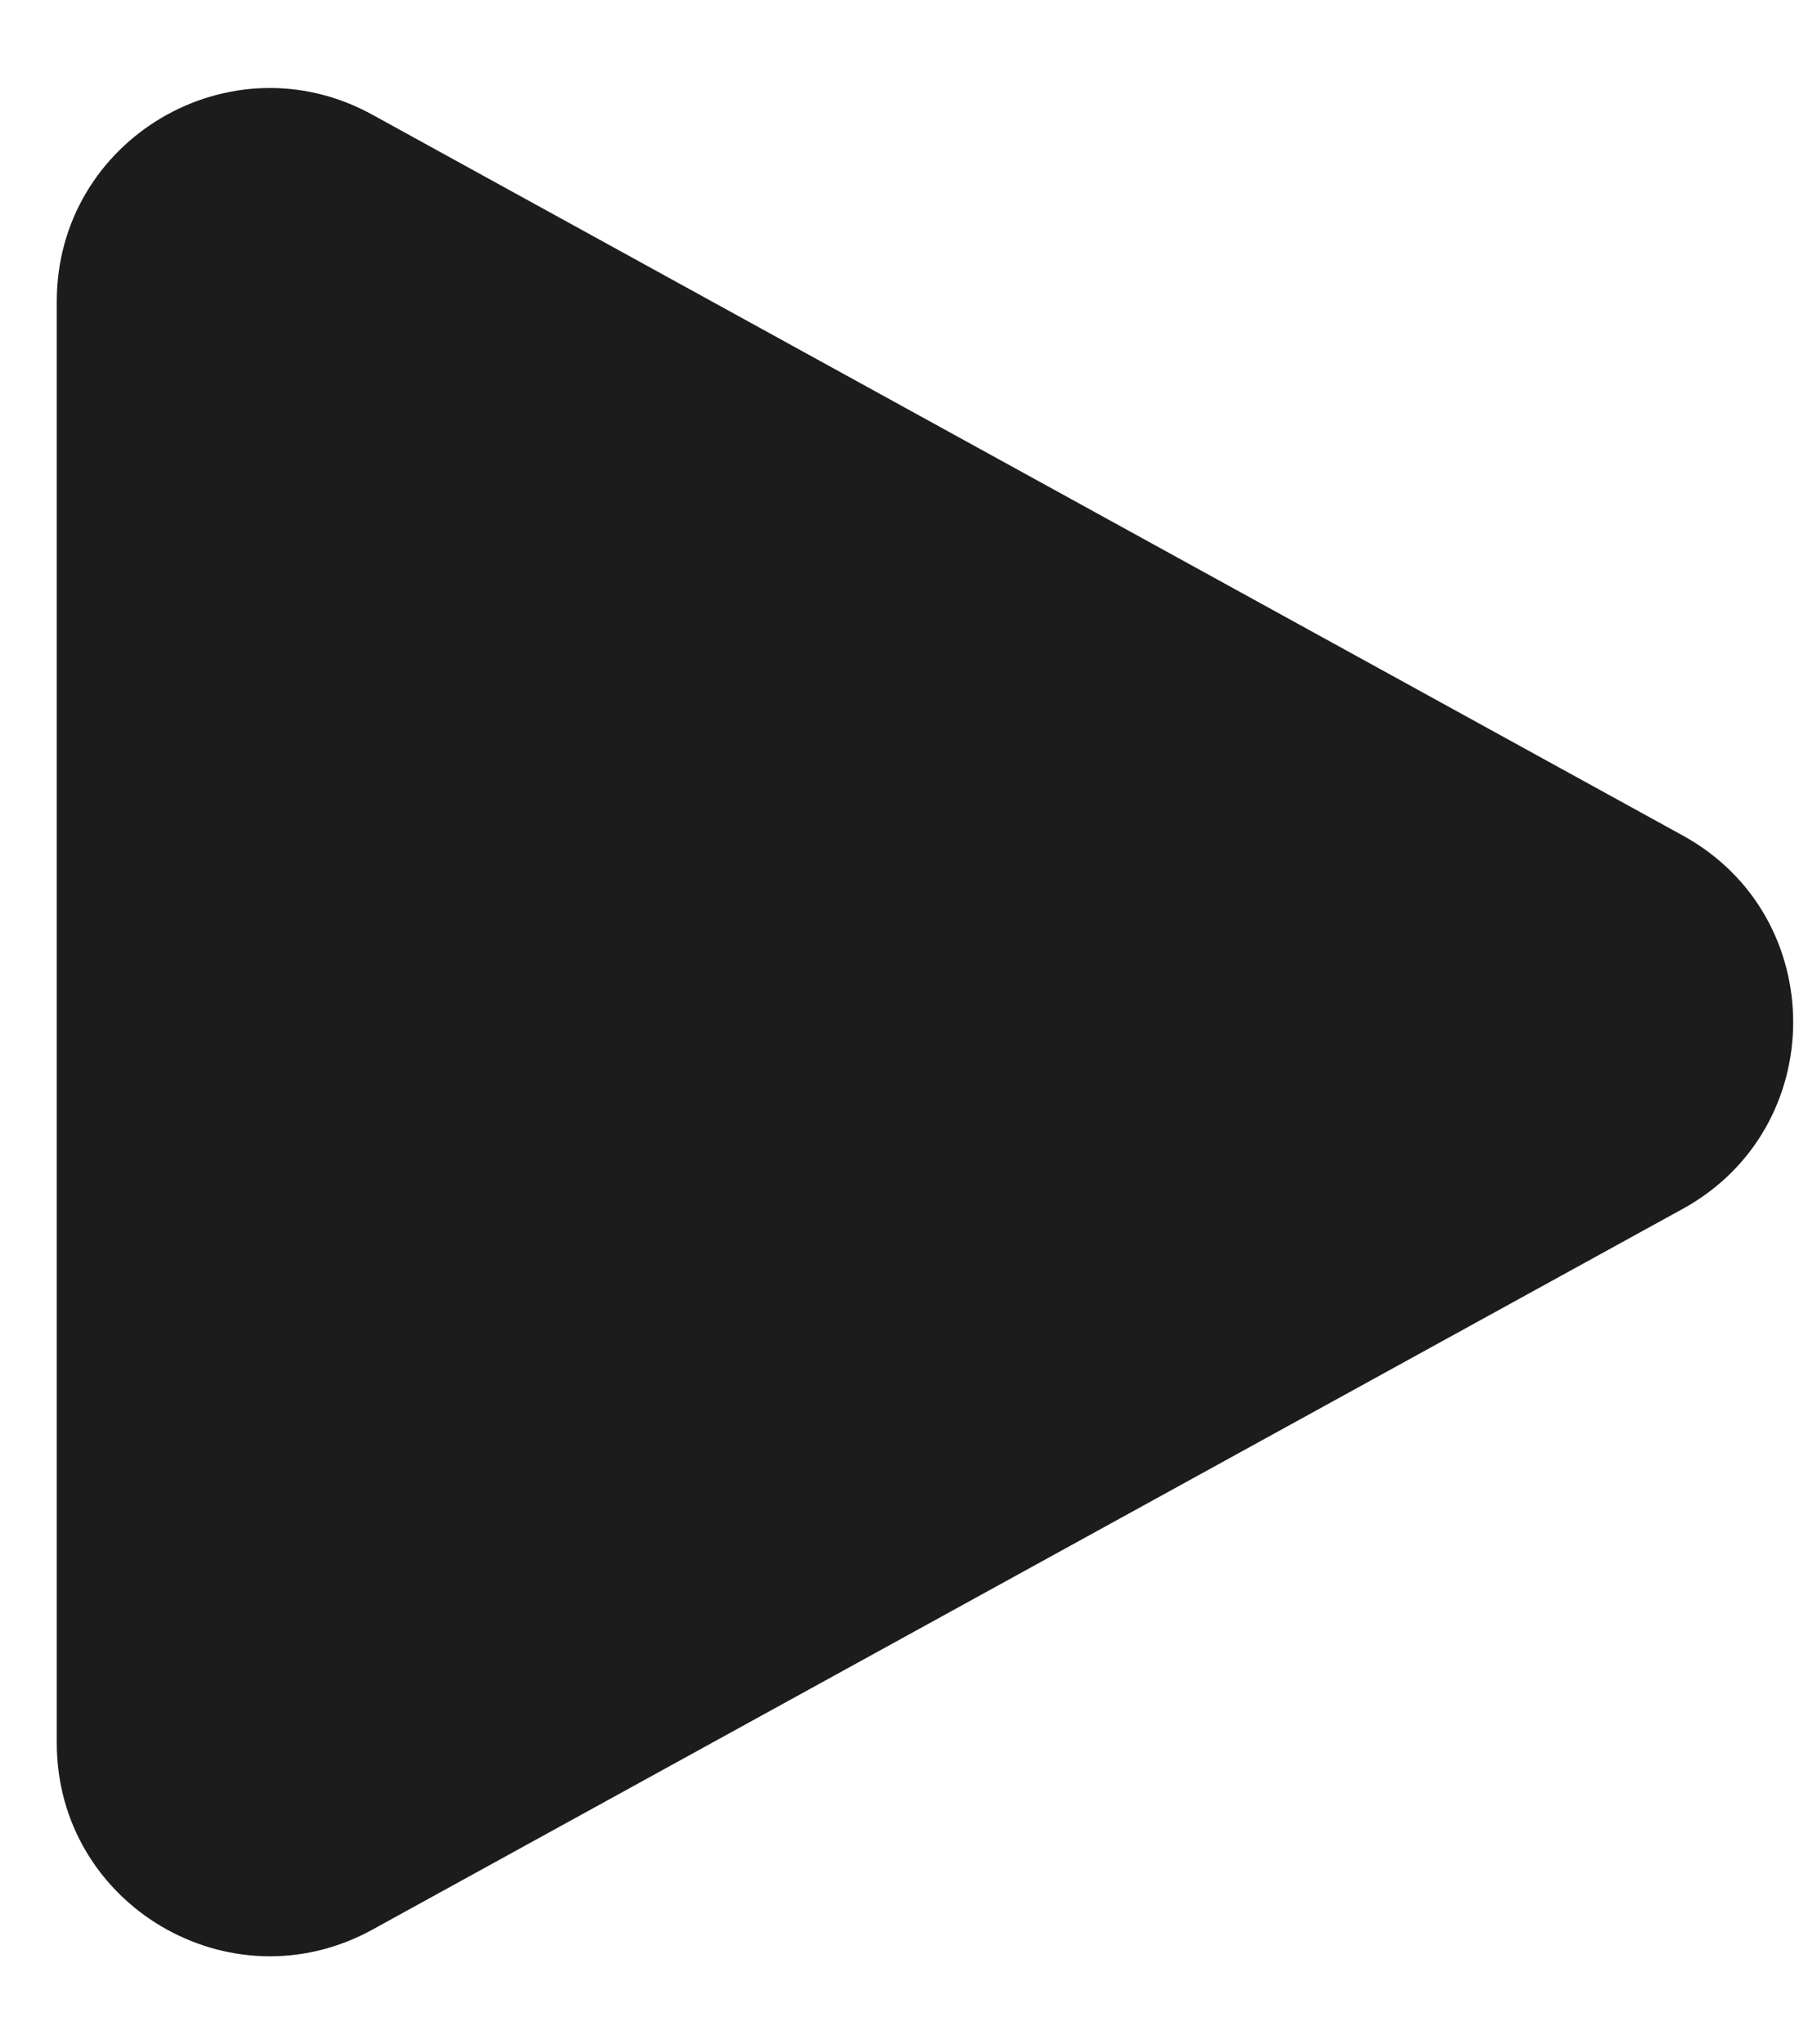 <svg width="16" height="18" viewBox="0 0 16 18" fill="none" xmlns="http://www.w3.org/2000/svg">
<path fill-rule="evenodd" clip-rule="evenodd" d="M0.5 2.653C0.5 1.226 2.029 0.322 3.279 1.01L14.819 7.357C16.114 8.069 16.114 9.93 14.819 10.643L3.279 16.99C2.029 17.677 0.5 16.773 0.5 15.347V2.653Z" fill="#1C1C1C"/>
</svg>
